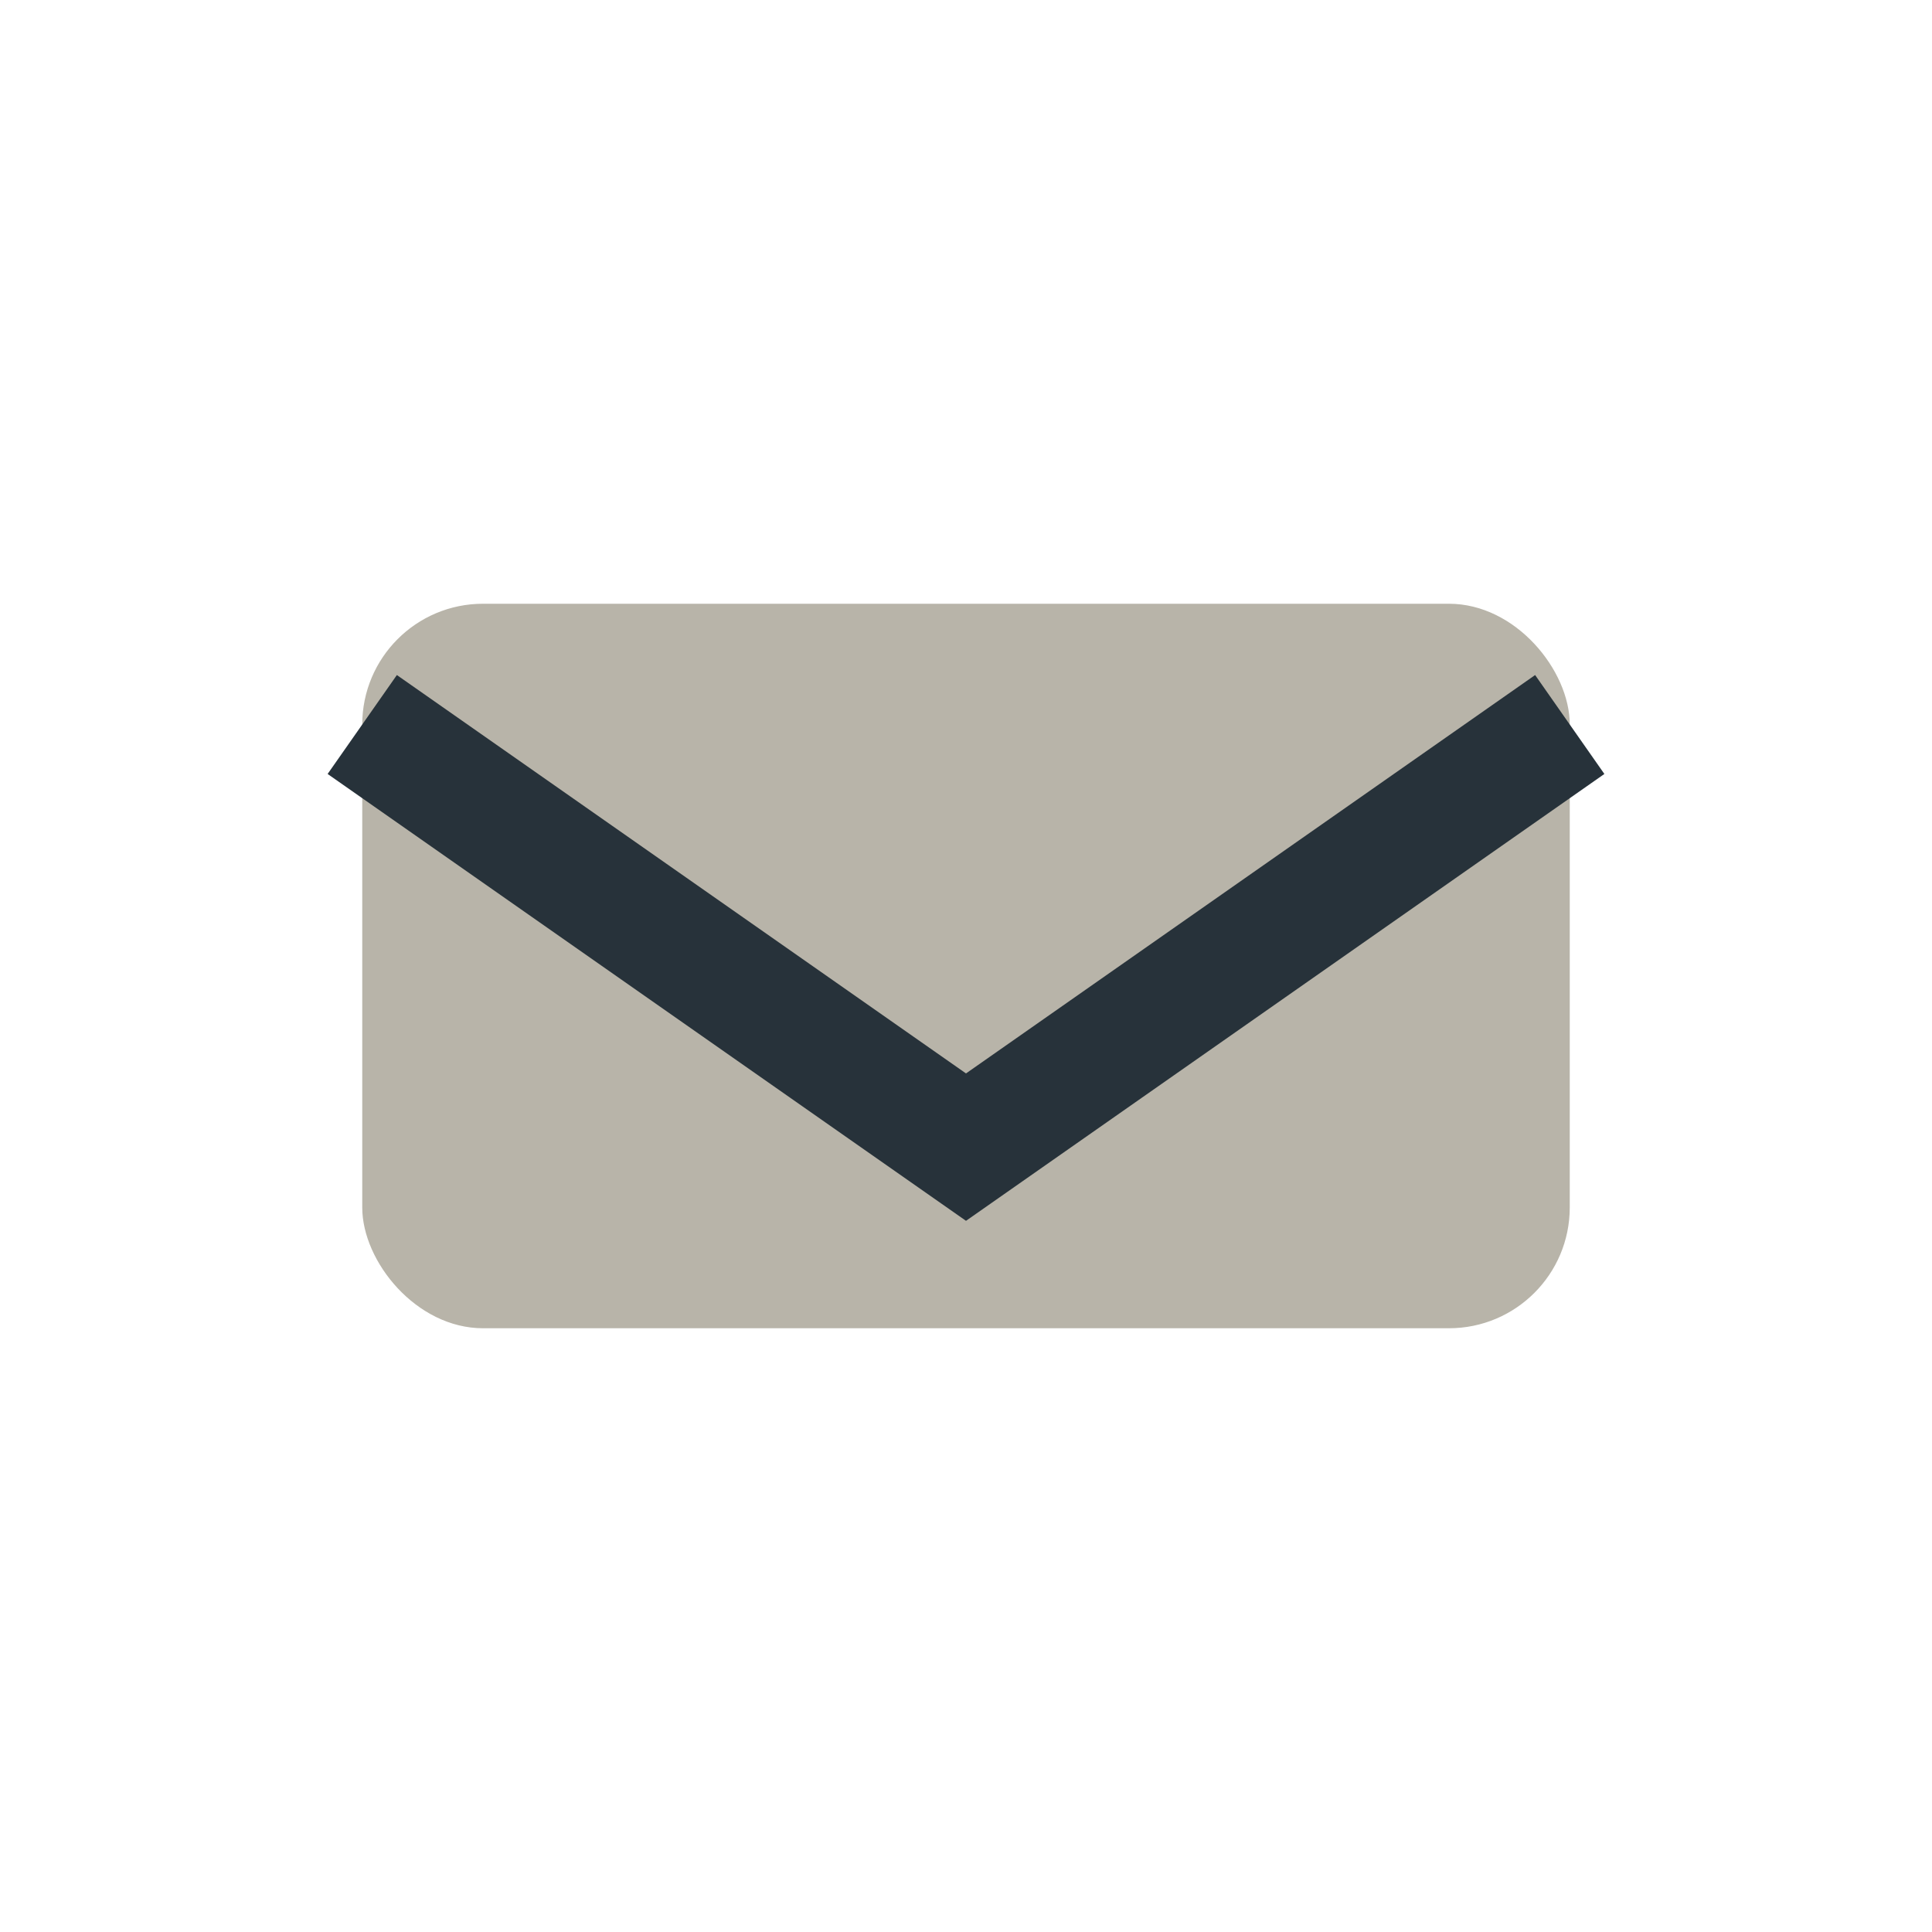 <?xml version="1.0" encoding="UTF-8"?>
<svg xmlns="http://www.w3.org/2000/svg" width="32" height="32" viewBox="0 0 32 32"><rect x="6" y="10" width="20" height="12" rx="2" fill="#B8B4A9"/><path d="M6 12l10 7 10-7" fill="none" stroke="#27323A" stroke-width="2"/></svg>